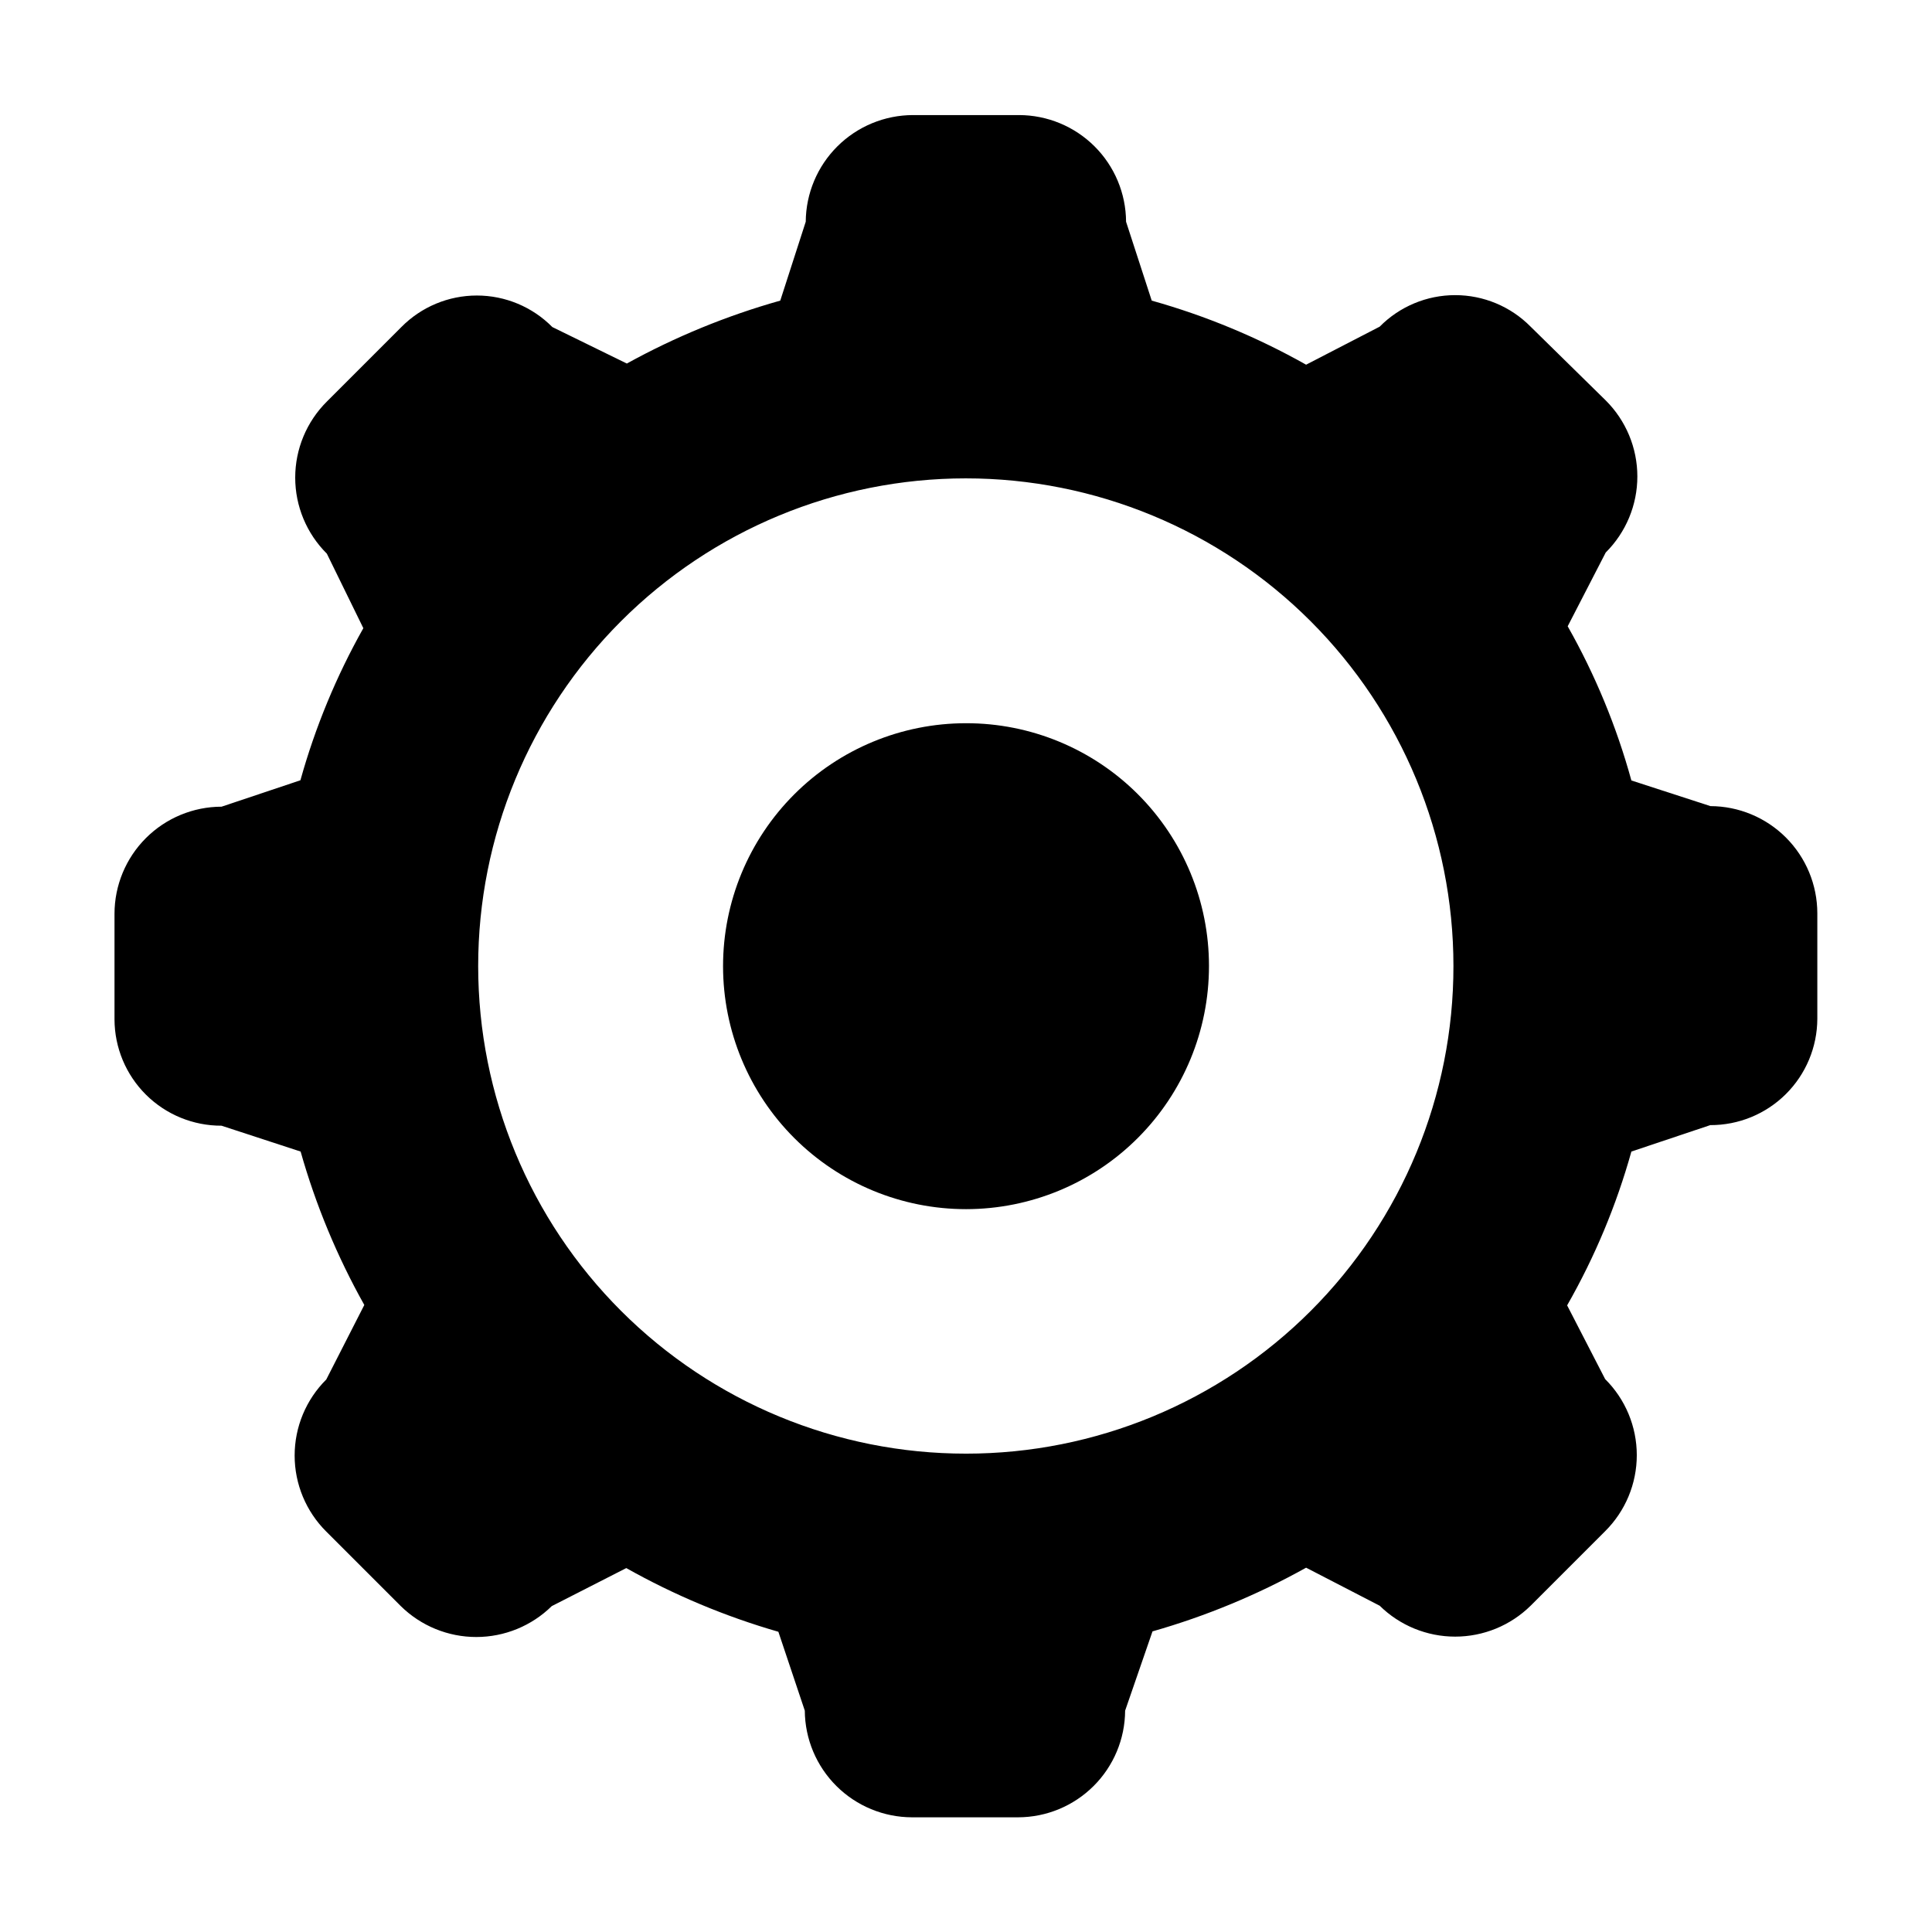 <?xml version="1.0" encoding="UTF-8"?>
<!-- Uploaded to: ICON Repo, www.svgrepo.com, Generator: ICON Repo Mixer Tools -->
<svg fill="#000000" width="800px" height="800px" version="1.1" viewBox="144 144 512 512" xmlns="http://www.w3.org/2000/svg">
 <g>
  <path d="m464.39 400c0.012 17.078-6.762 33.461-18.832 45.547-12.066 12.086-28.441 18.879-45.523 18.891-17.078 0.008-33.461-6.769-45.543-18.844-12.082-12.07-18.871-28.449-18.875-45.527-0.008-17.078 6.777-33.461 18.852-45.539 12.074-12.078 28.453-18.867 45.535-18.867 17.074-0.023 33.461 6.742 45.539 18.812 12.078 12.07 18.859 28.449 18.848 45.527z"/>
  <path d="m597.29 357.63-20.957-6.801c-3.922-14.266-9.59-27.988-16.879-40.859l10.078-19.547c5.363-5.336 8.383-12.59 8.383-20.156 0-7.562-3.019-14.816-8.383-20.152l-19.902-19.547c-5.281-5.348-12.484-8.355-20-8.355s-14.719 3.008-20 8.355l-19.496 10.078h-0.004c-12.906-7.277-26.641-12.977-40.91-16.98l-6.801-20.906c-0.039-7.5-3.043-14.684-8.355-19.977-5.316-5.297-12.508-8.273-20.008-8.289h-28.113c-7.504 0.016-14.703 2.992-20.023 8.285-5.32 5.293-8.336 12.473-8.391 19.98l-6.75 20.906c-14.148 3.981-27.789 9.578-40.66 16.676l-19.75-9.672h0.004c-5.285-5.348-12.488-8.355-20.004-8.355-7.516 0-14.719 3.008-20 8.355l-19.75 19.75c-5.363 5.332-8.383 12.586-8.383 20.152 0 7.566 3.019 14.816 8.383 20.152l9.672 19.75c-7.156 12.715-12.758 26.246-16.676 40.305l-20.906 7.004v-0.004c-7.519 0.016-14.727 3.008-20.043 8.324-5.316 5.316-8.309 12.523-8.32 20.043v28.012c0.023 7.496 3.027 14.672 8.348 19.957 5.32 5.281 12.52 8.23 20.016 8.207l20.957 6.852c4.012 14.168 9.676 27.812 16.879 40.656l-10.078 19.75c-5.363 5.332-8.383 12.586-8.383 20.152 0 7.566 3.019 14.816 8.383 20.152l19.75 19.75c5.336 5.246 12.52 8.188 20.004 8.188 7.481 0 14.664-2.941 20-8.188l19.75-10.078c12.734 7.168 26.262 12.832 40.305 16.879l7.004 20.906c0.051 7.508 3.066 14.688 8.387 19.98 5.324 5.293 12.52 8.27 20.027 8.285h28.113c7.5-0.016 14.691-2.992 20.004-8.289 5.316-5.293 8.32-12.473 8.359-19.977l7.254-21.008c14.176-4.039 27.836-9.699 40.707-16.879l19.496 10.078h0.004c5.332 5.25 12.516 8.191 20 8.191s14.668-2.941 20-8.191l19.75-19.75c5.367-5.332 8.383-12.586 8.383-20.152s-3.016-14.82-8.383-20.152l-10.078-19.547h0.004c7.332-12.836 13.051-26.523 17.027-40.758l20.906-7.004c7.496 0.027 14.699-2.926 20.016-8.207 5.32-5.281 8.324-12.461 8.352-19.957v-28.012c-0.016-7.508-3-14.707-8.305-20.023-5.305-5.316-12.5-8.312-20.012-8.34zm-197.29 171.6c-34.277 0.012-67.156-13.594-91.398-37.82-24.246-24.23-37.871-57.098-37.879-91.375-0.012-34.273 13.598-67.152 37.832-91.391 24.23-24.242 57.102-37.863 91.375-37.871 34.277-0.004 67.152 13.609 91.391 37.844 24.238 24.238 37.855 57.109 37.855 91.387 0.027 34.27-13.574 67.148-37.805 91.387-24.227 24.238-57.102 37.852-91.371 37.84z"/>
 </g>
</svg>